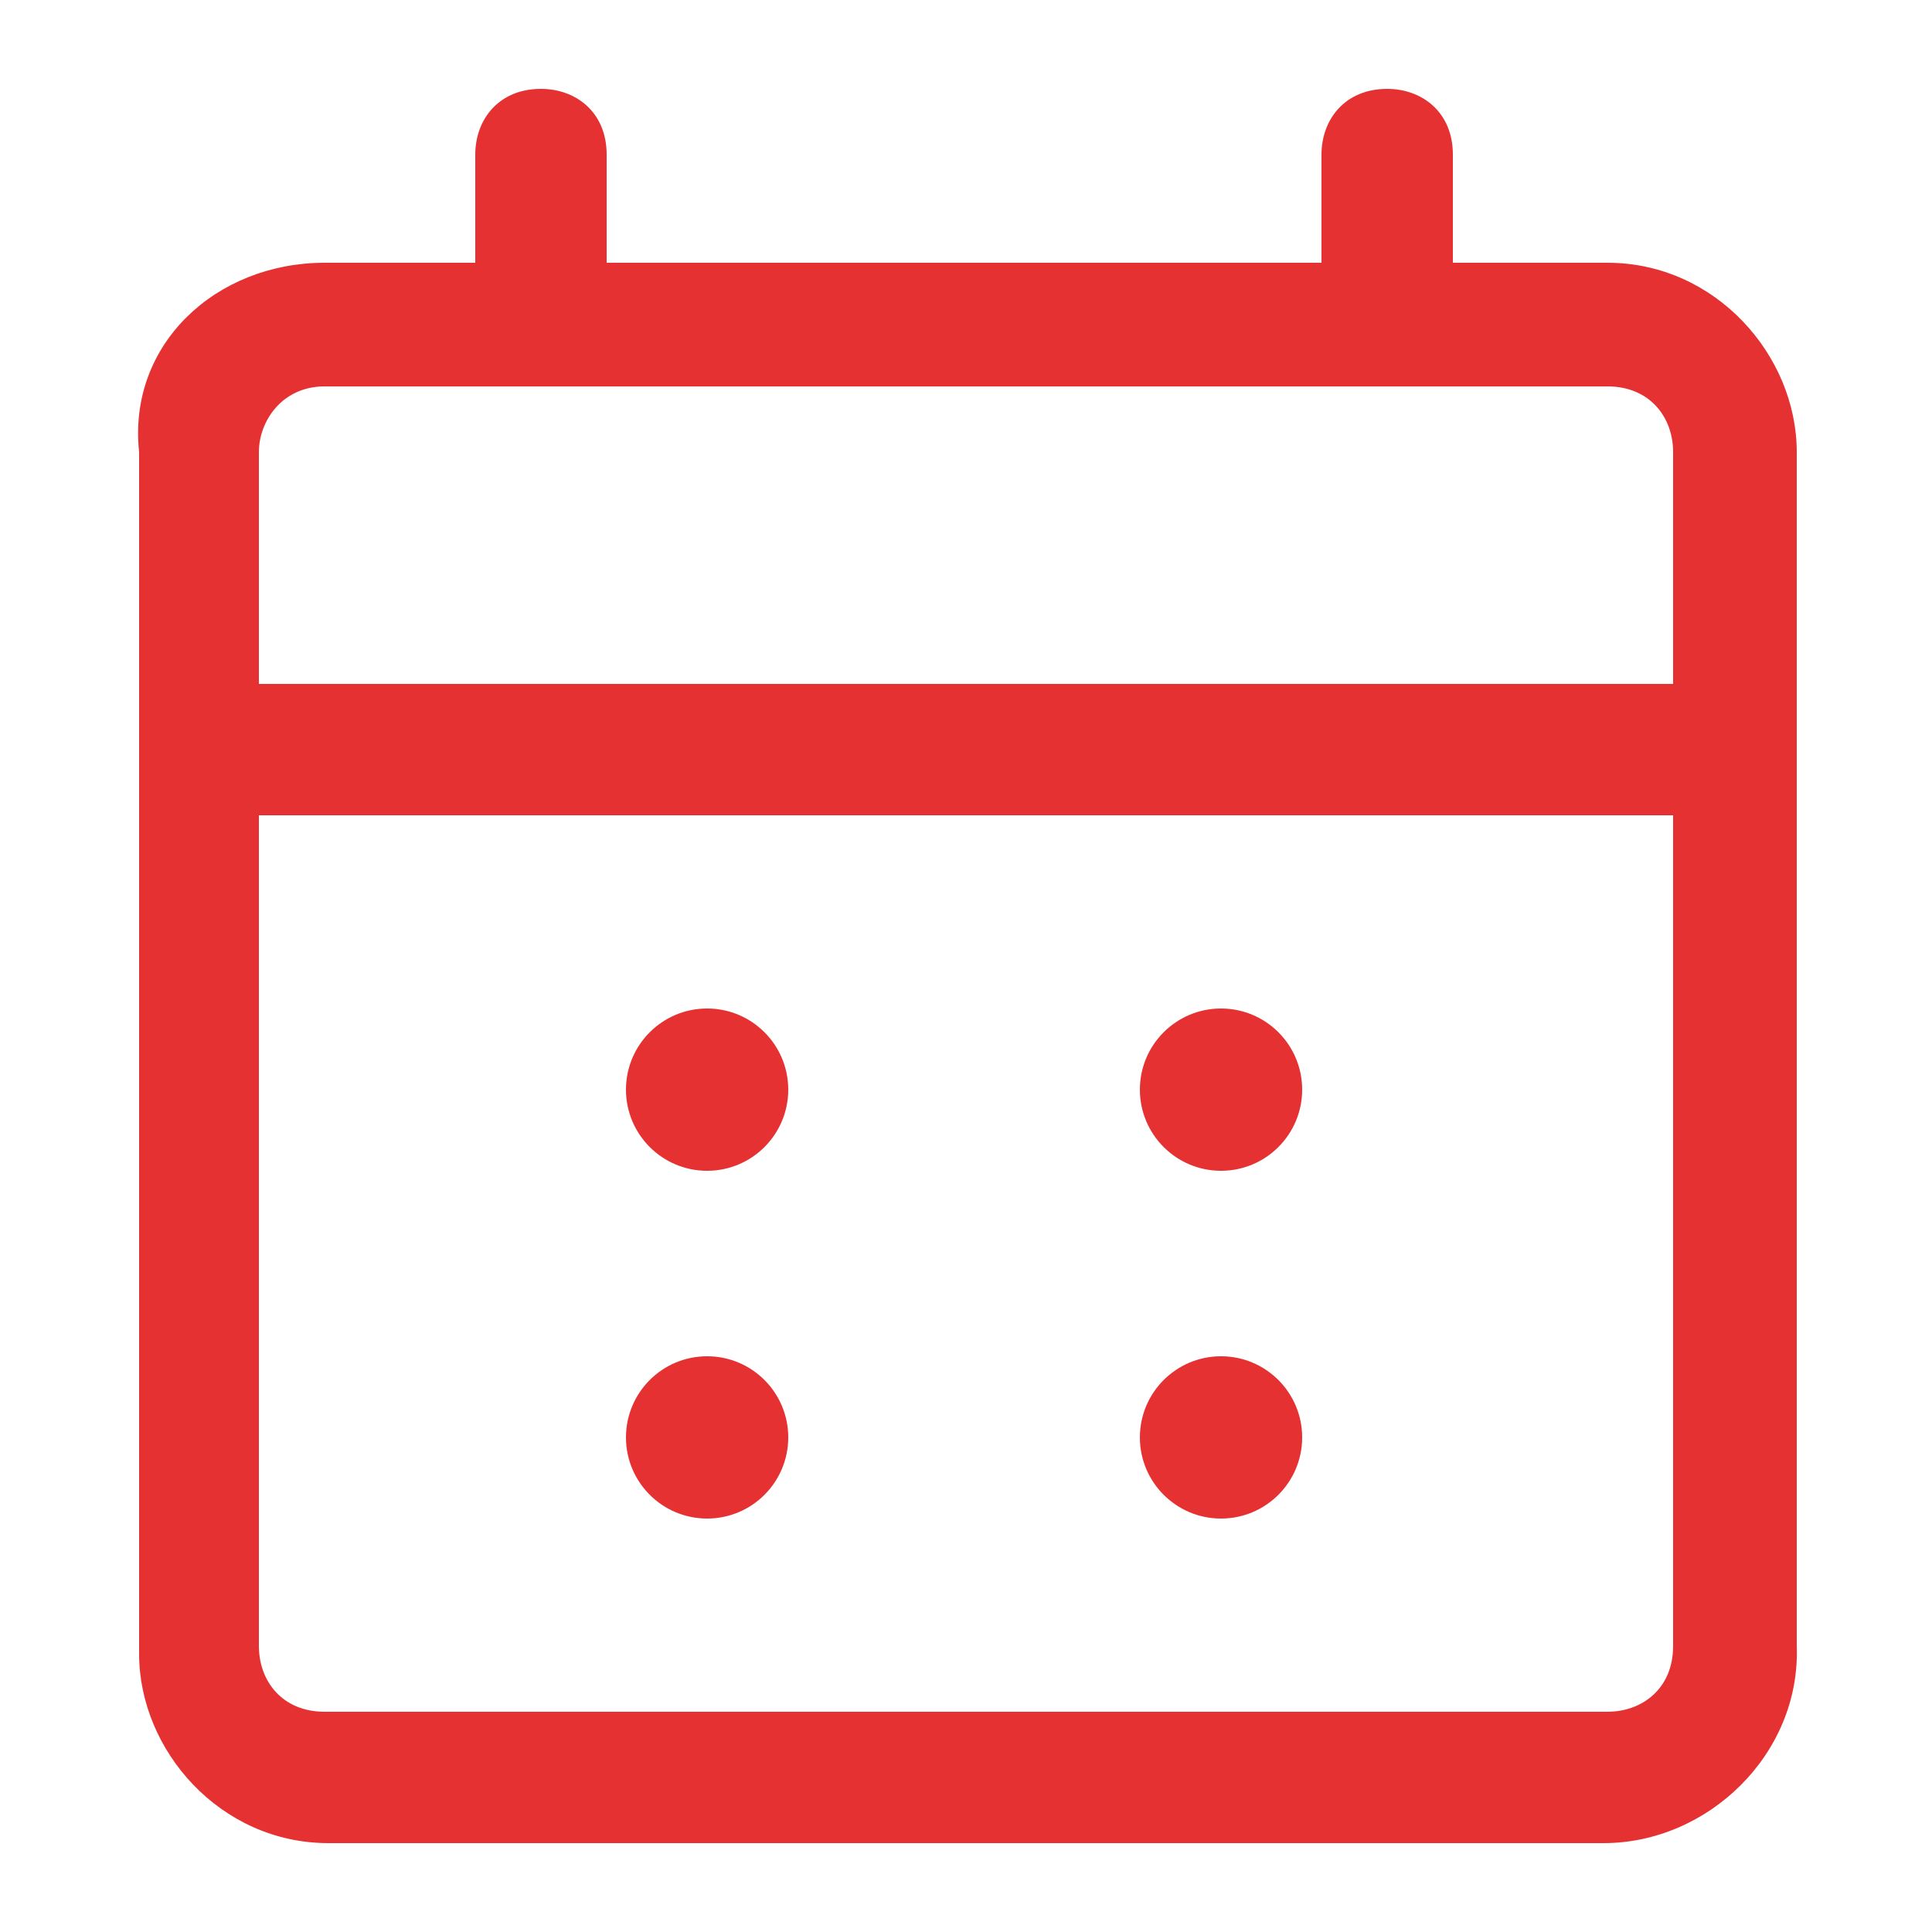 <svg xmlns="http://www.w3.org/2000/svg" viewBox="0 0 50 50"><path fill="#e63132" d="M41.5 47.7h-33c-2.8 0-4.9-2.4-4.9-4.9V11.7c-.3-2.8 2-4.9 4.8-4.9h33.2c2.8 0 4.9 2.4 4.9 4.9v30.9c.1 2.8-2.3 5.1-5 5.1zM8.4 10c-1.1 0-1.7.9-1.7 1.7v30.9c0 .9.6 1.7 1.7 1.7h33.2c.9 0 1.7-.6 1.7-1.7V11.7c0-.9-.6-1.7-1.7-1.7H8.4z"/><path fill="#e63132" d="M44.2 21.1H5.6c-.9 0-1.7-.6-1.7-1.7s.6-1.7 1.7-1.7h38.8c.9 0 1.7.6 1.7 1.7s-.8 1.7-1.9 1.7z"/><circle fill="#e63132" cx="18.3" cy="28.2" r="2.1"/><circle fill="#e63132" cx="31.6" cy="28.2" r="2.1"/><circle fill="#e63132" cx="18.3" cy="37.2" r="2.1"/><circle fill="#e63132" cx="31.6" cy="37.2" r="2.1"/><path fill="#e63132" d="M14 10c-.9 0-1.7-.6-1.7-1.7V4c0-.9.6-1.7 1.7-1.7.9 0 1.7.6 1.7 1.7v4.5c-.2.8-.8 1.5-1.7 1.5zM35.9 10c-.9 0-1.7-.6-1.7-1.7V4c0-.9.6-1.7 1.7-1.7.9 0 1.7.6 1.7 1.7v4.5c0 .8-.6 1.5-1.7 1.5z"/></svg>